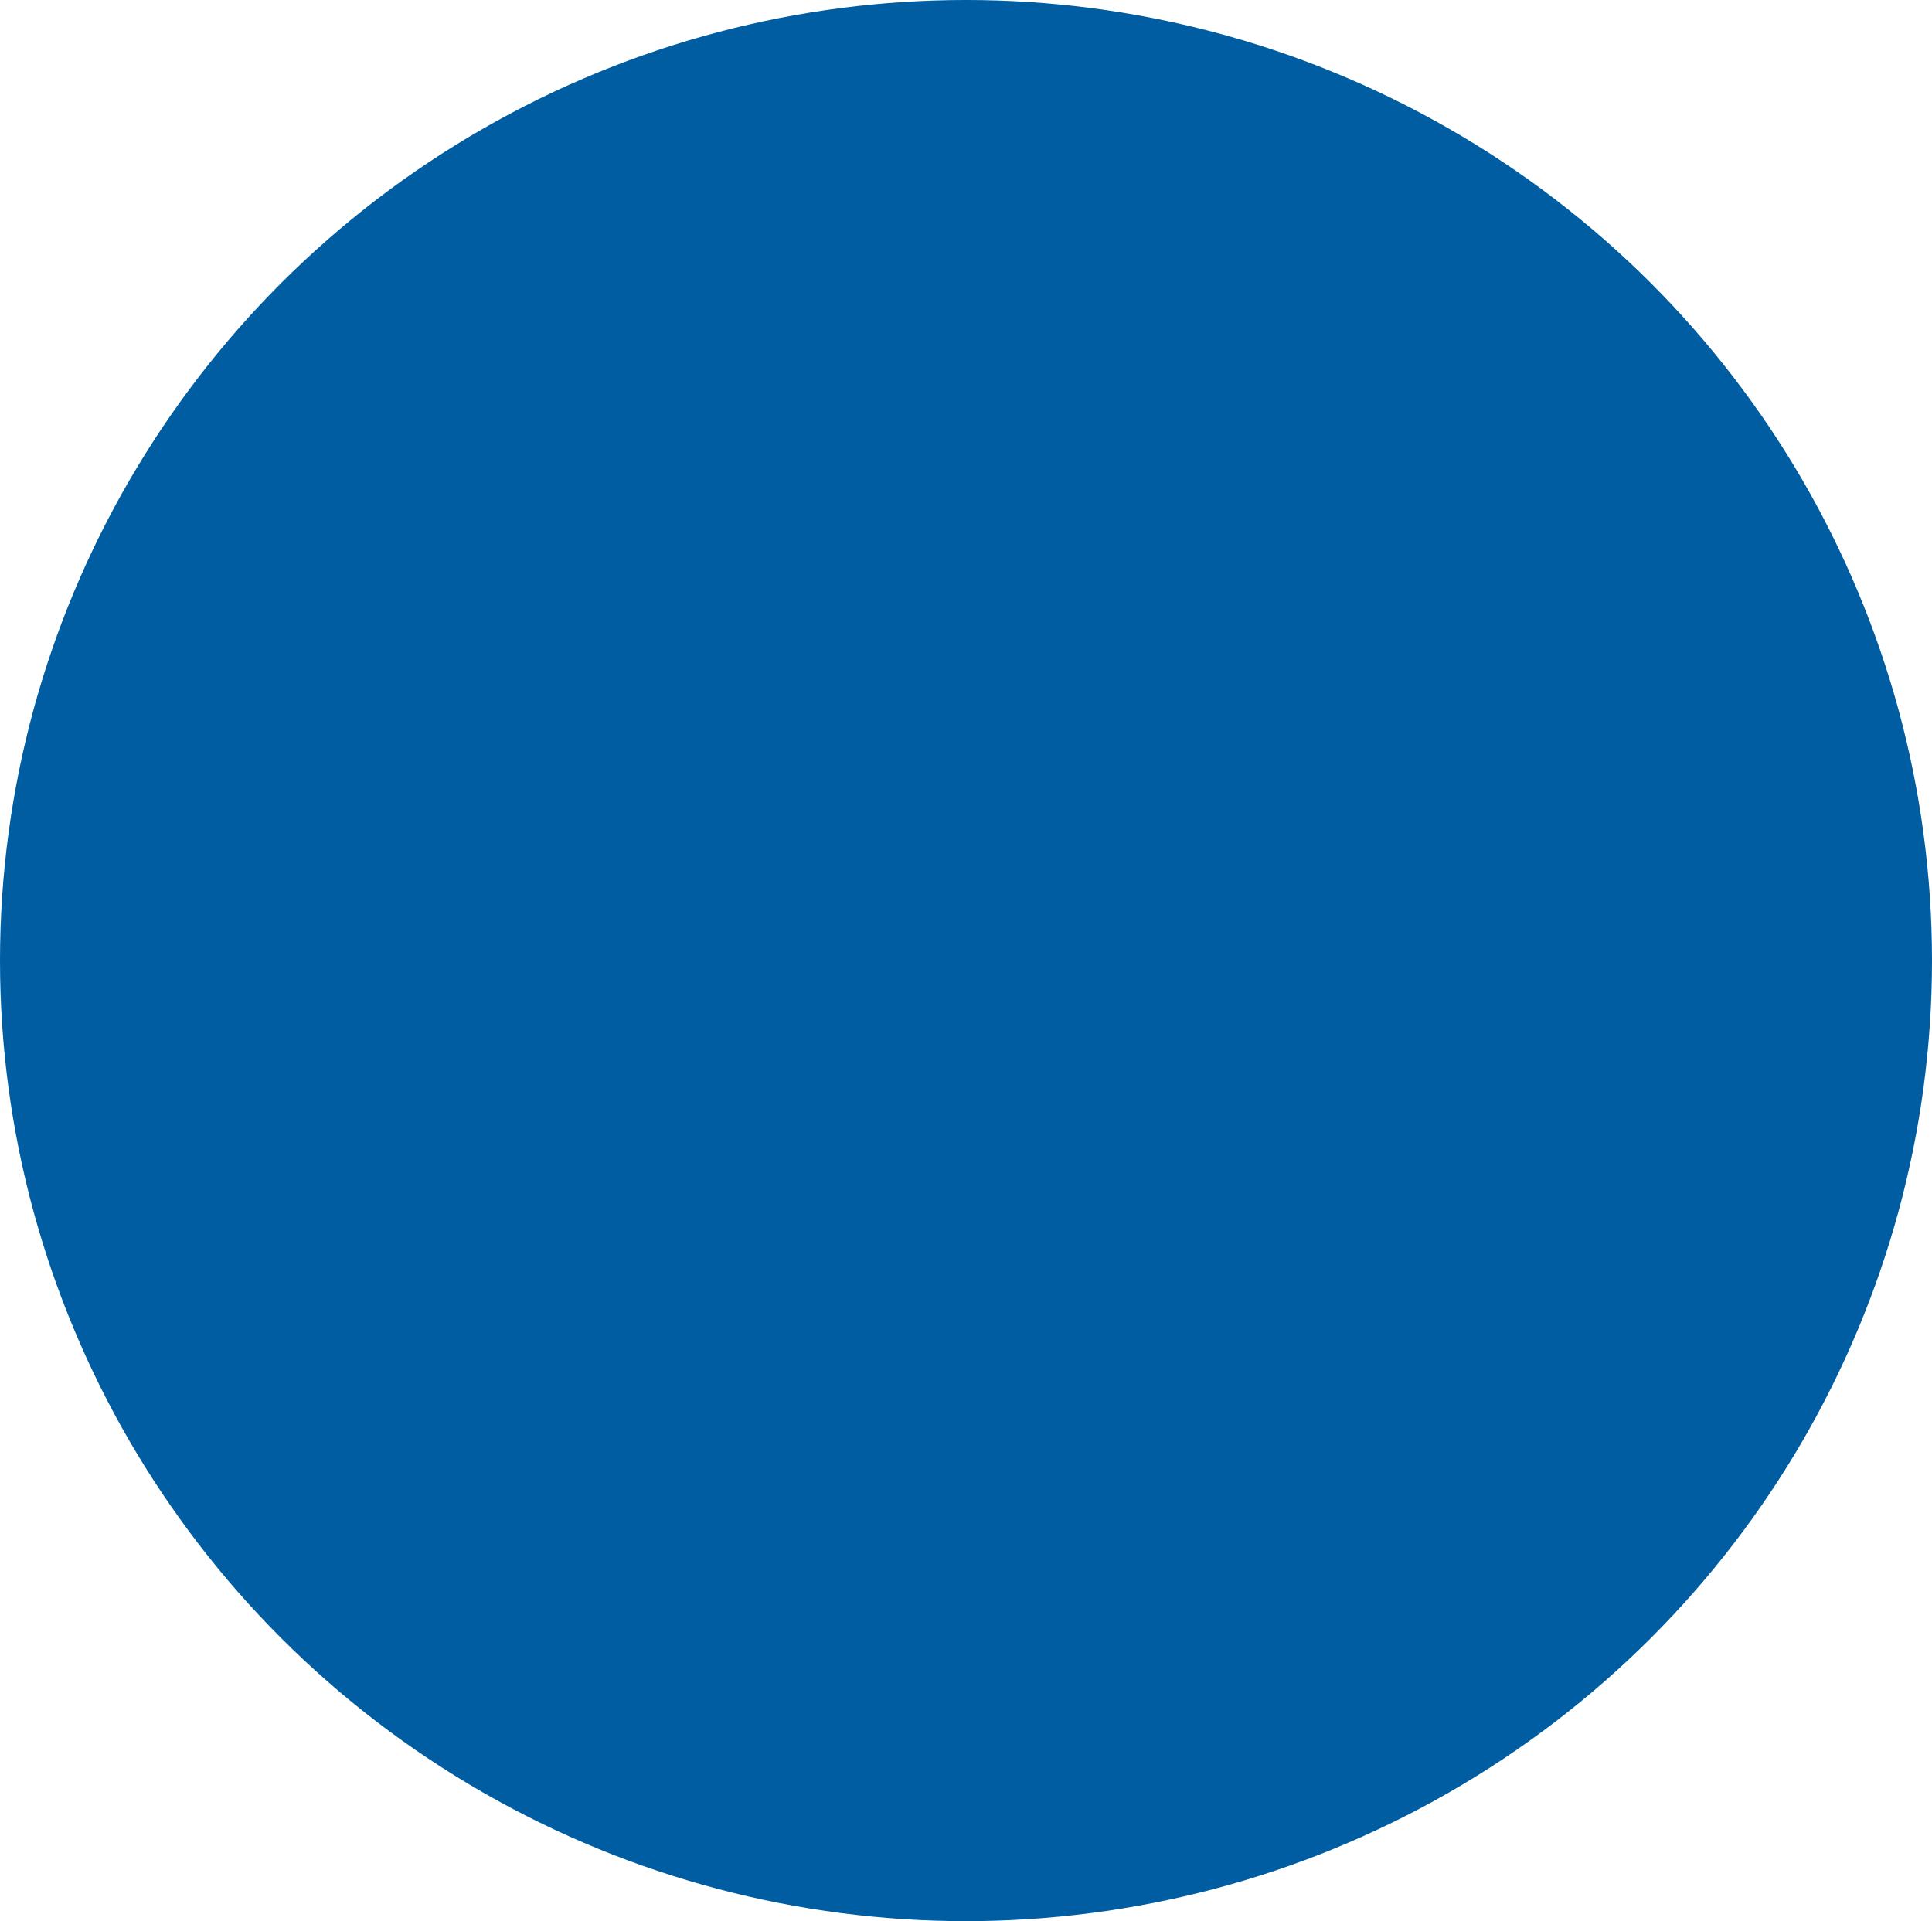 <?xml version="1.0" encoding="UTF-8"?>
<svg xmlns="http://www.w3.org/2000/svg" width="181" height="180" viewBox="0 0 181 180" fill="none">
  <rect x="0" y="0" width="181" height="180" fill="#333333" stroke="none"/>
  <g clip-path="url(#clip0_635_1943)">
    <rect width="181" height="180" fill="white"></rect>
    <ellipse cx="90.5" cy="90" rx="90.5" ry="90" fill="#005DA1"></ellipse>
  </g>
  <defs>
    <clipPath id="clip0_635_1943">
      <rect width="181" height="180" fill="white"></rect>
    </clipPath>
  </defs>
</svg>
